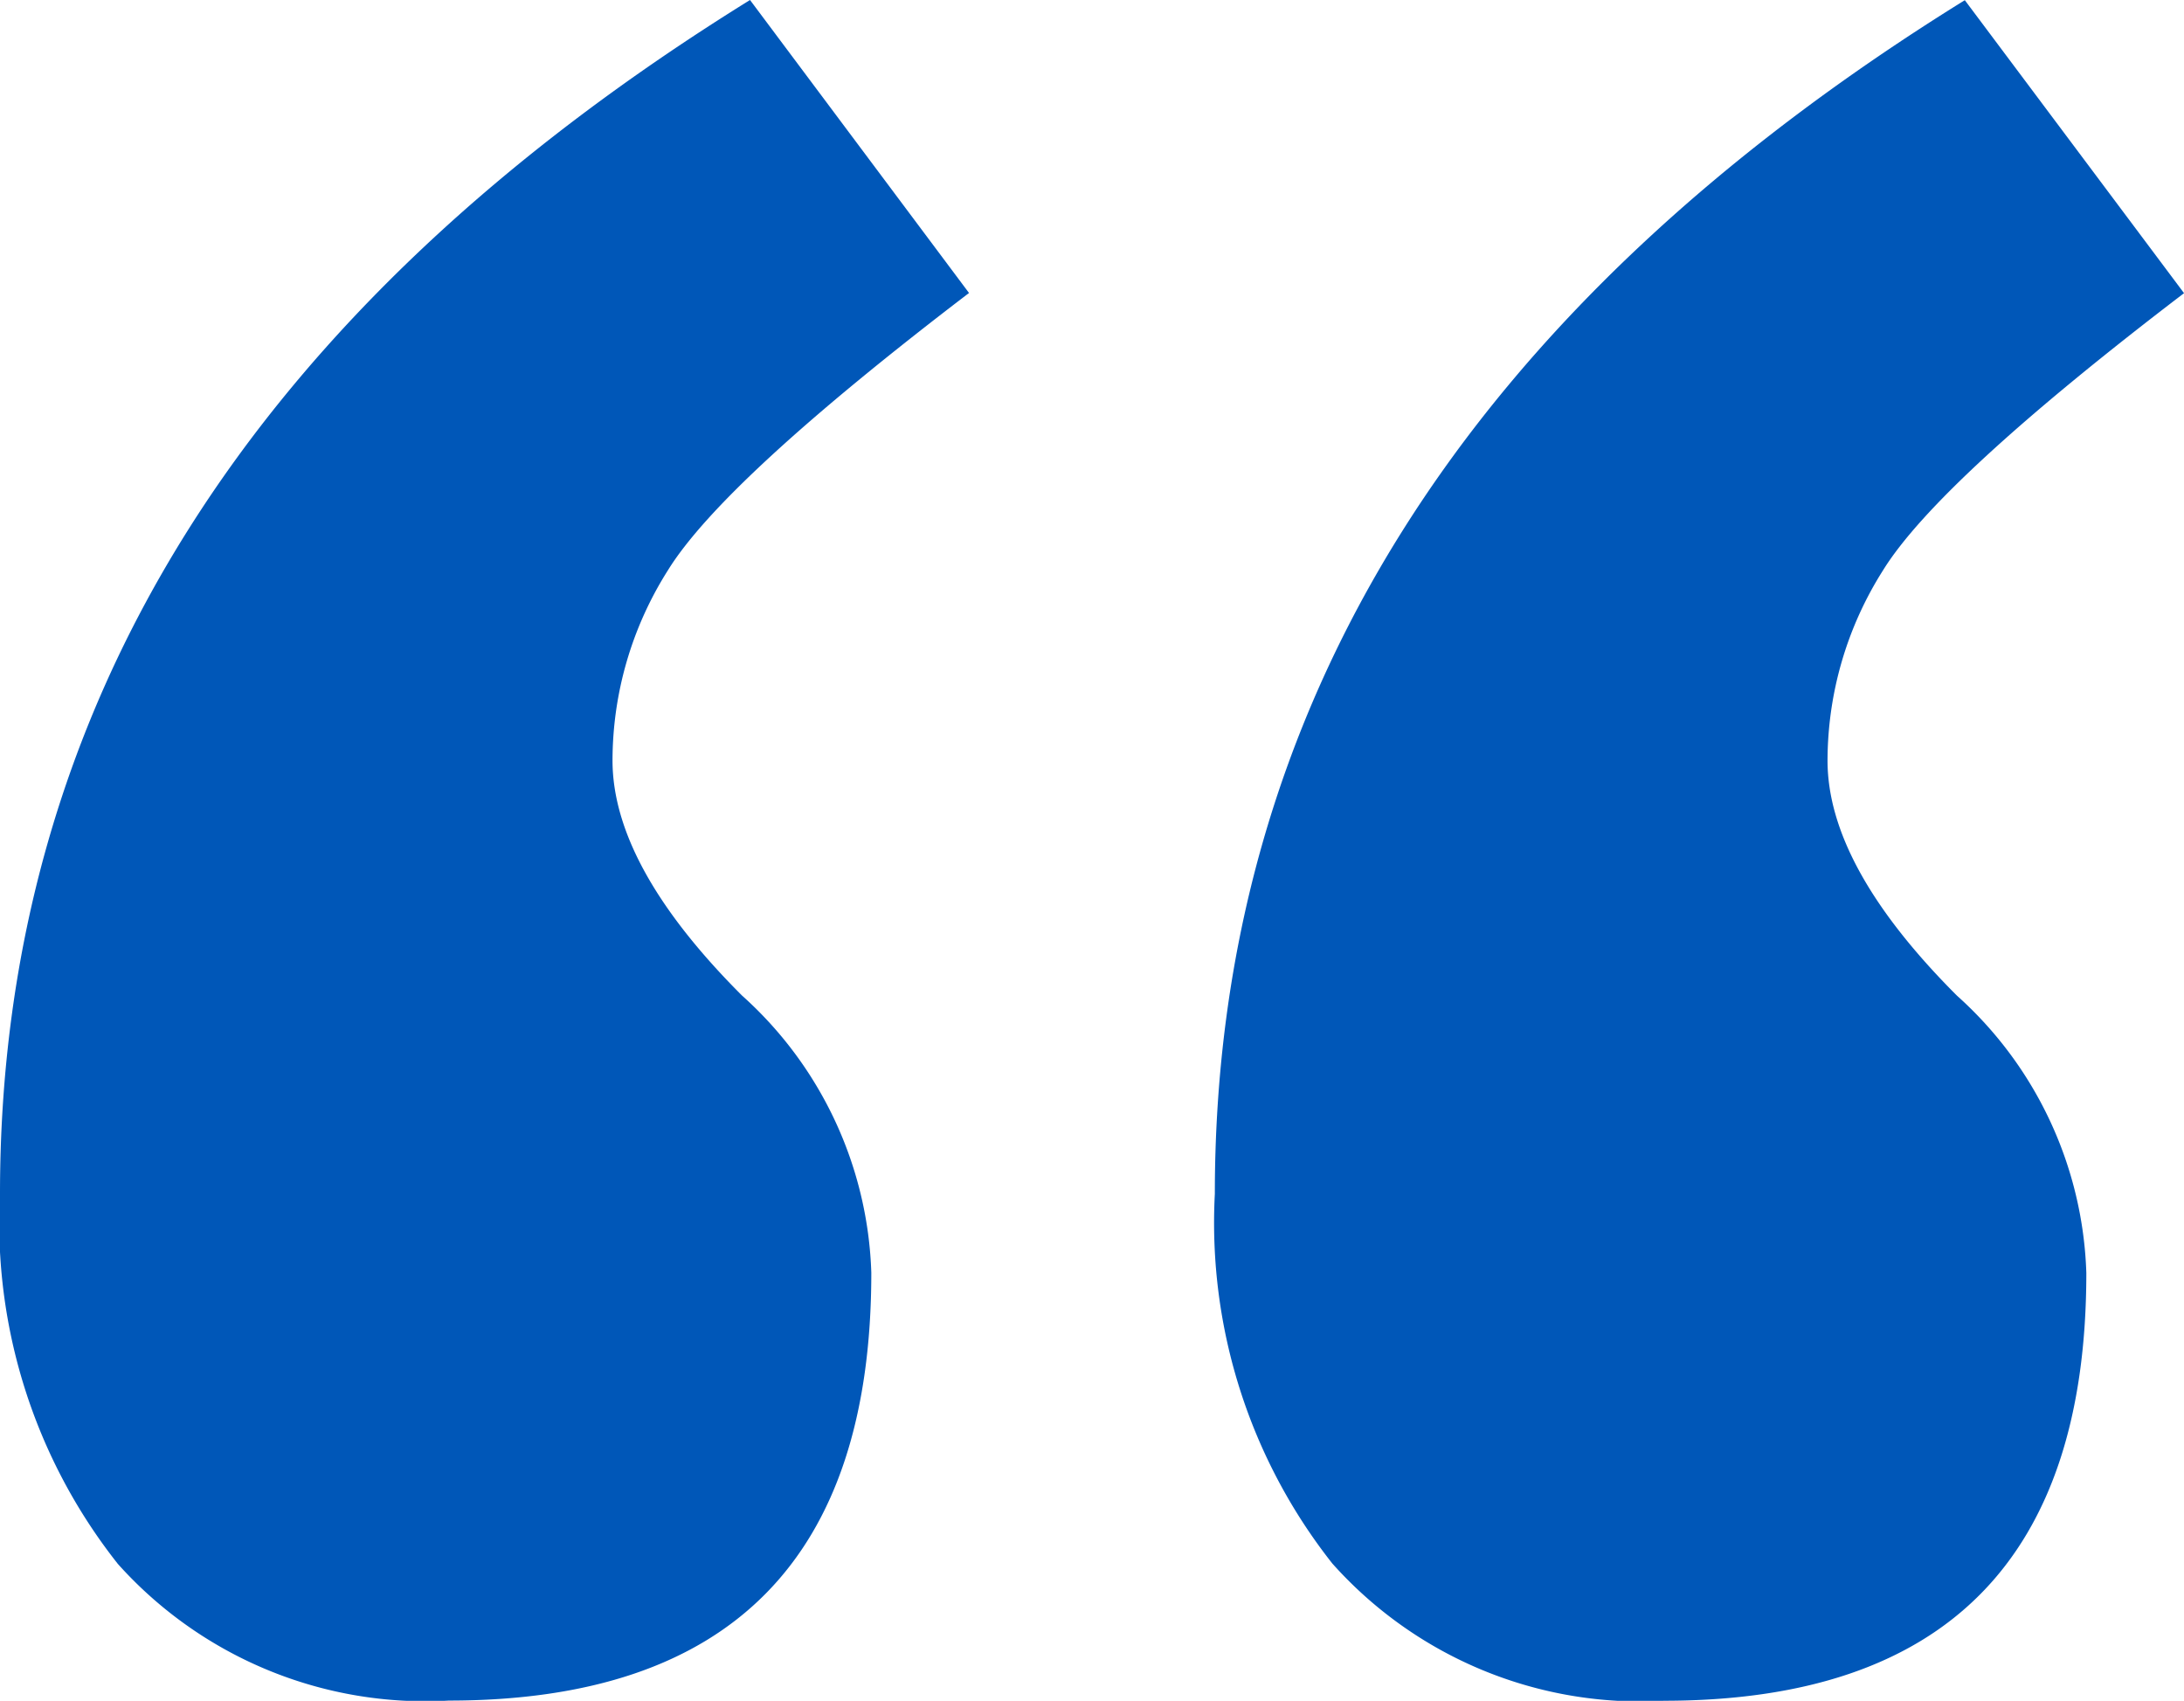 <svg xmlns="http://www.w3.org/2000/svg" width="48.457" height="37.734" viewBox="0 0 48.457 37.734">
  <path id="Shape" d="M29.561,34.688a12.2,12.2,0,0,1-2.607-8.2q0-16.172,16.64-26.484l4.864,6.5q-5.449,4.159-6.68,6.151a7.9,7.9,0,0,0-1.23,4.219q0,2.344,2.871,5.215a8.623,8.623,0,0,1,2.871,6.152q0,9.492-9.374,9.492A9.152,9.152,0,0,1,29.561,34.688Zm-26.953,0A12.2,12.2,0,0,1,0,26.484Q0,10.313,16.641,0L21.5,6.5q-5.449,4.159-6.68,6.151a7.9,7.9,0,0,0-1.23,4.219q0,2.344,2.871,5.215a8.623,8.623,0,0,1,2.871,6.152q0,9.492-9.374,9.492A9.153,9.153,0,0,1,2.607,34.688Z" fill="#0057b8"/>
</svg>
